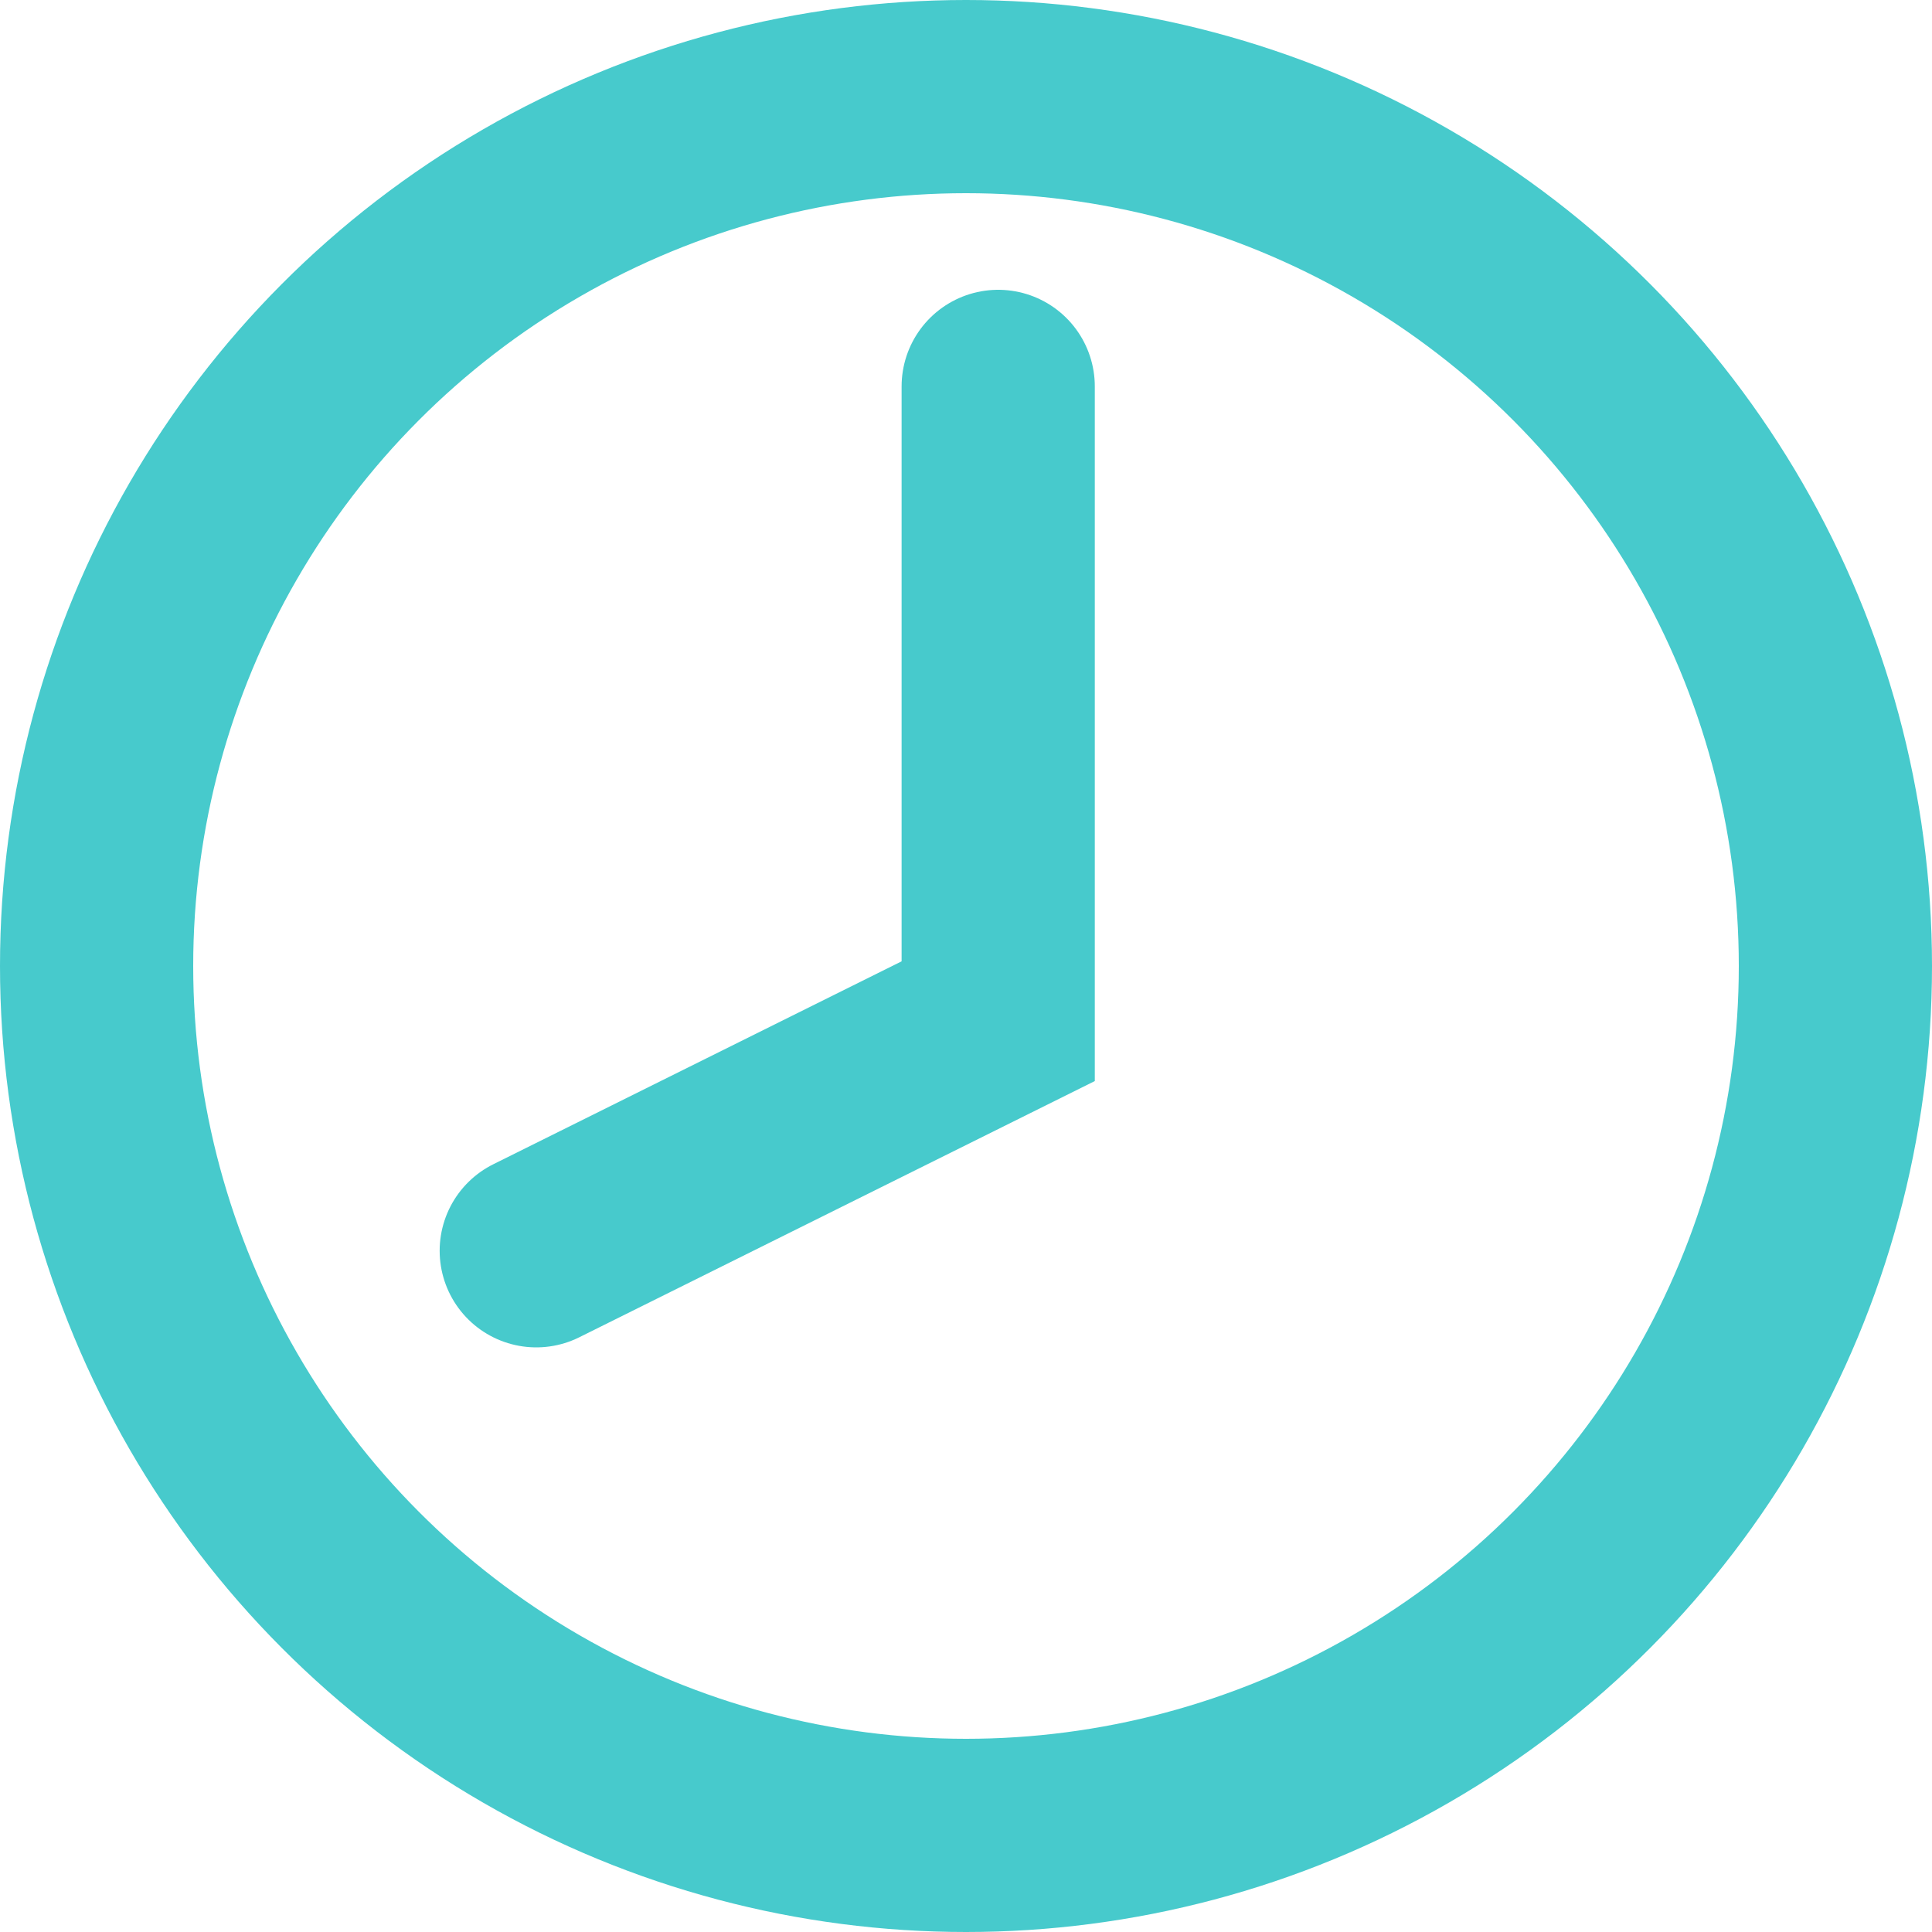 <svg xmlns="http://www.w3.org/2000/svg" width="30" height="30" viewBox="0 0 30 30"><g transform="translate(-866 -1555)"><g transform="translate(866 1555)" fill="none" stroke="#47cacc" stroke-width="3"><circle cx="15" cy="15" r="15" stroke="none"/><circle cx="15" cy="15" r="13.5" fill="none"/></g><path d="M8835.5,1581v9.857l-7.173,3.565" transform="translate(-7954 -20)" fill="none" stroke="#47cacc" stroke-linecap="round" stroke-width="3"/></g></svg>